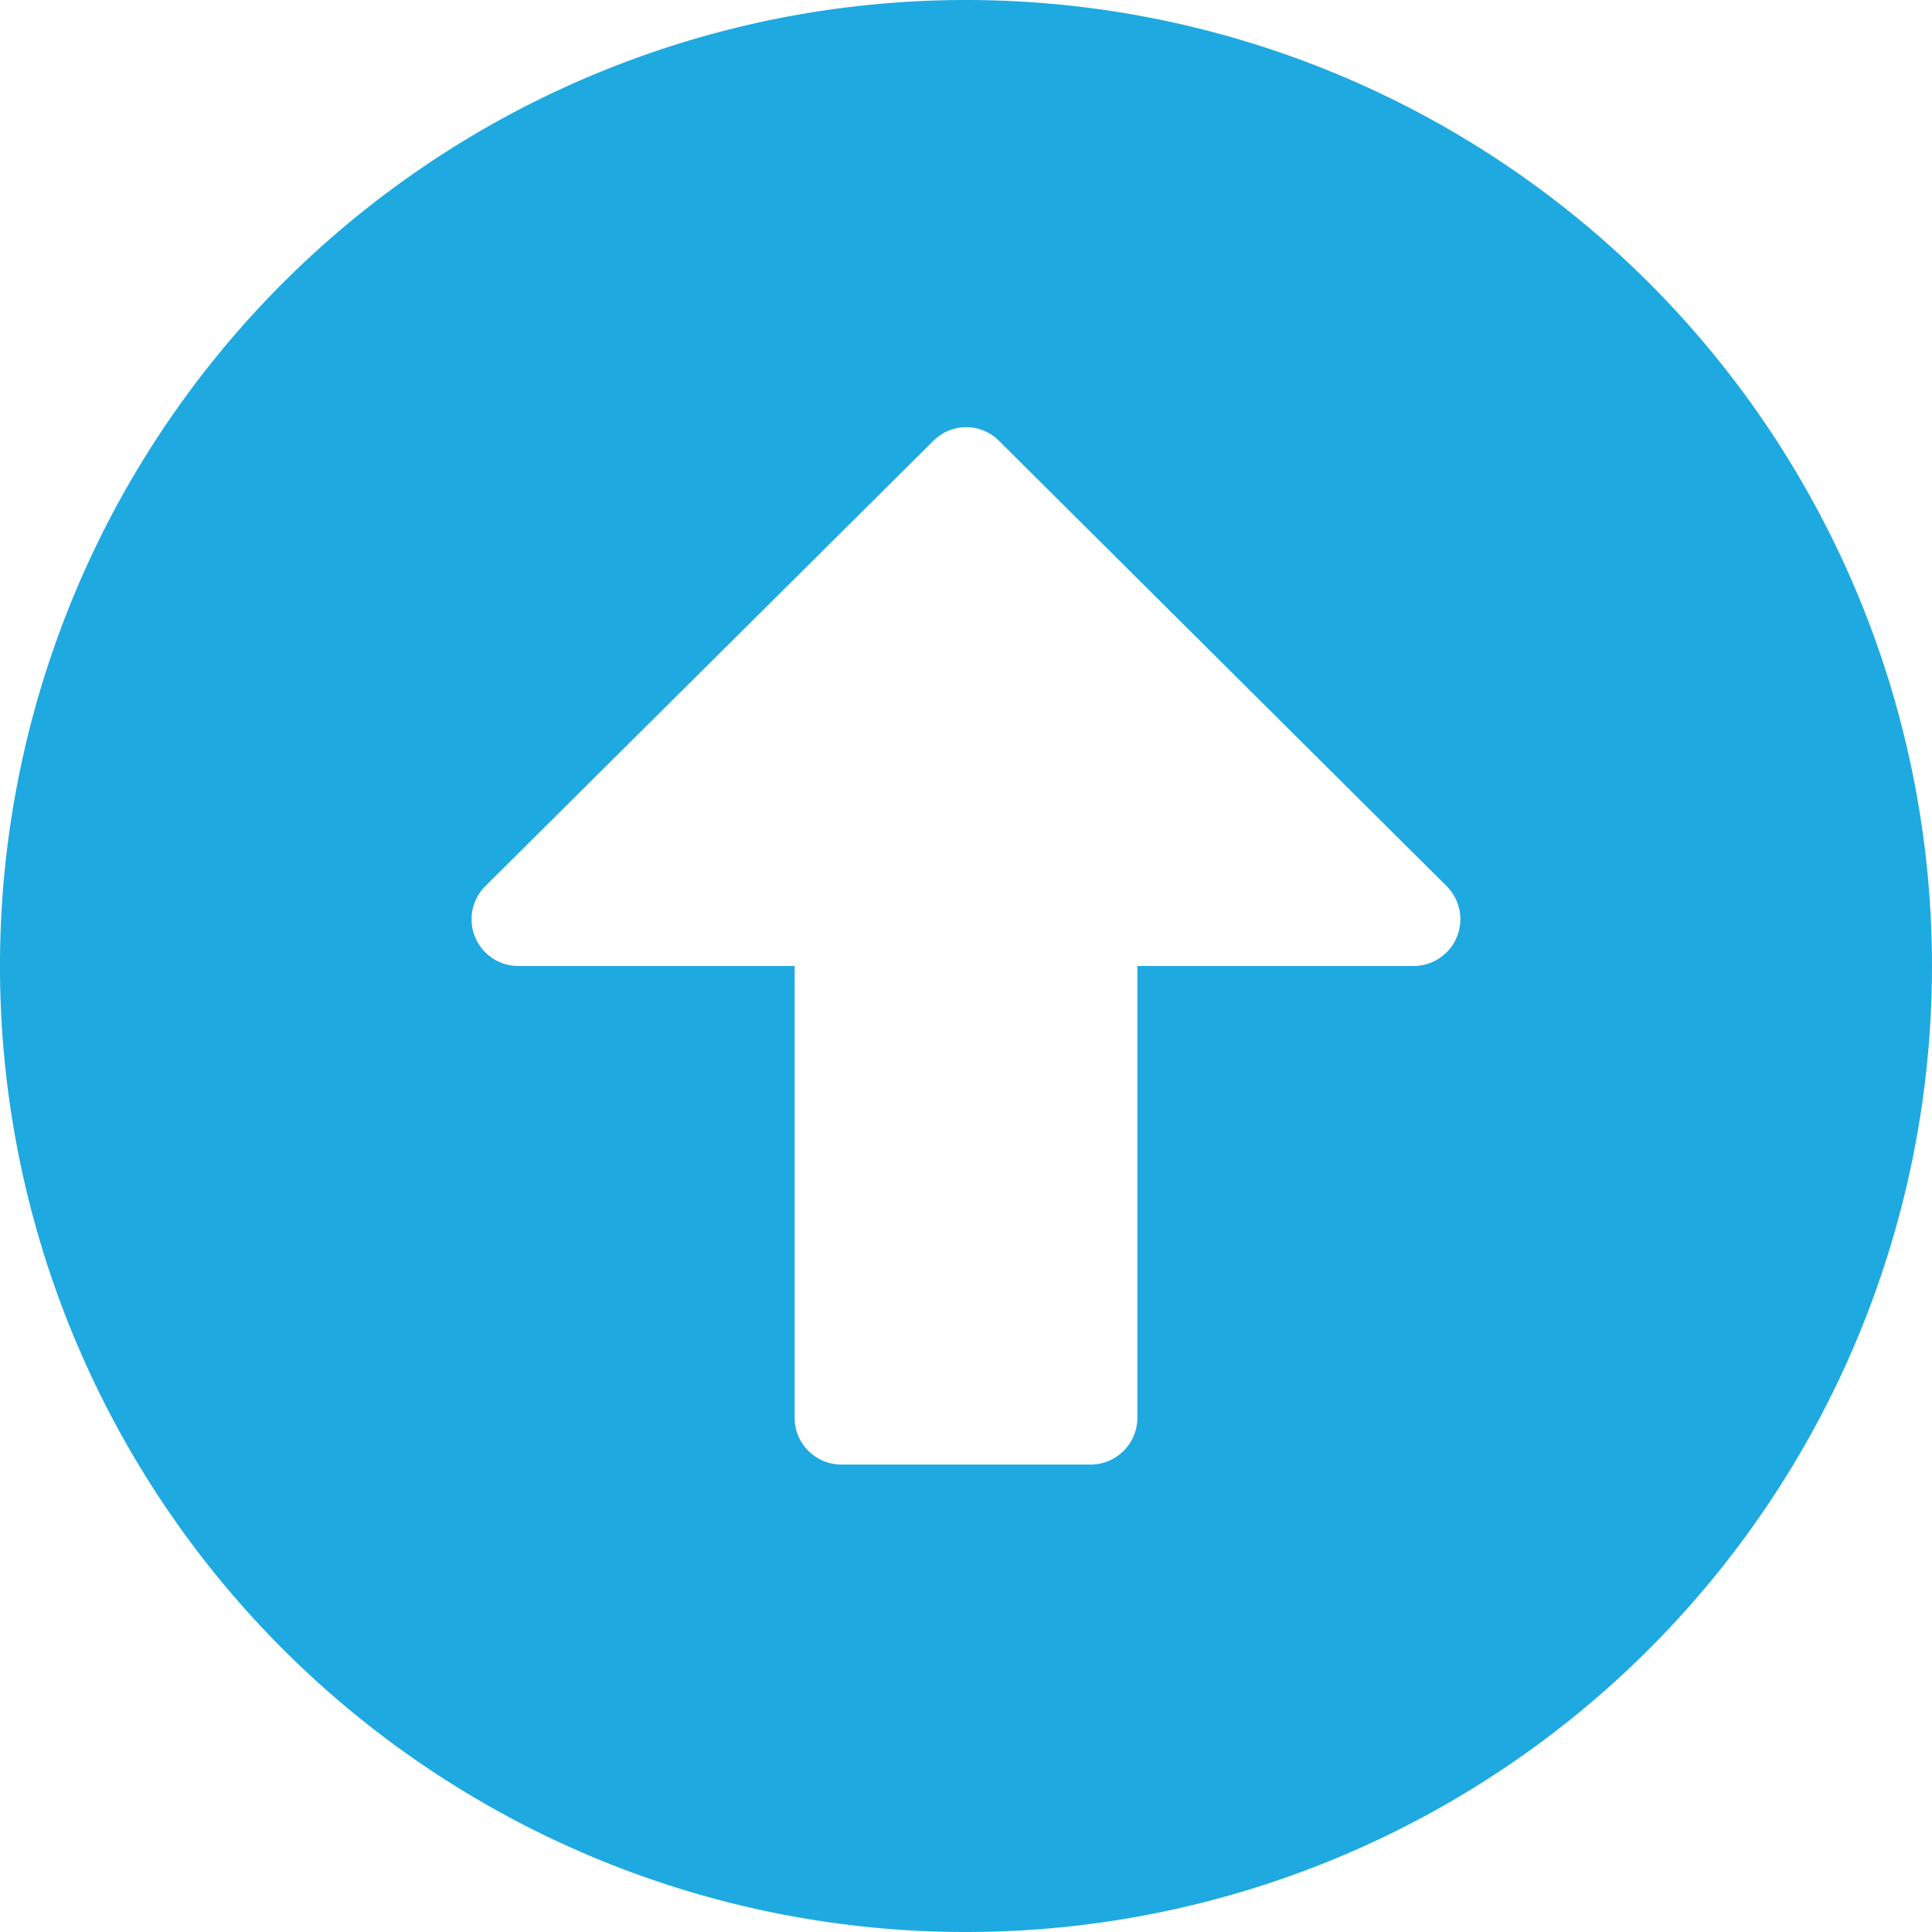 <svg xmlns="http://www.w3.org/2000/svg" width="92.762" height="92.762" viewBox="0 0 92.762 92.762"><defs><style>.a{fill:#1ea9e1;}</style></defs><path class="a" d="M.562,46.944A46.381,46.381,0,1,1,46.944,93.325,46.373,46.373,0,0,1,.562,46.944Zm54.61,21.694V46.944h13.26a2.246,2.246,0,0,0,1.59-3.834L48.533,21.733a2.224,2.224,0,0,0-3.161,0L23.865,43.11a2.244,2.244,0,0,0,1.59,3.834h13.26V68.638a2.251,2.251,0,0,0,2.244,2.244H52.928A2.251,2.251,0,0,0,55.173,68.638Z" transform="translate(-0.563 -0.563)"/></svg>